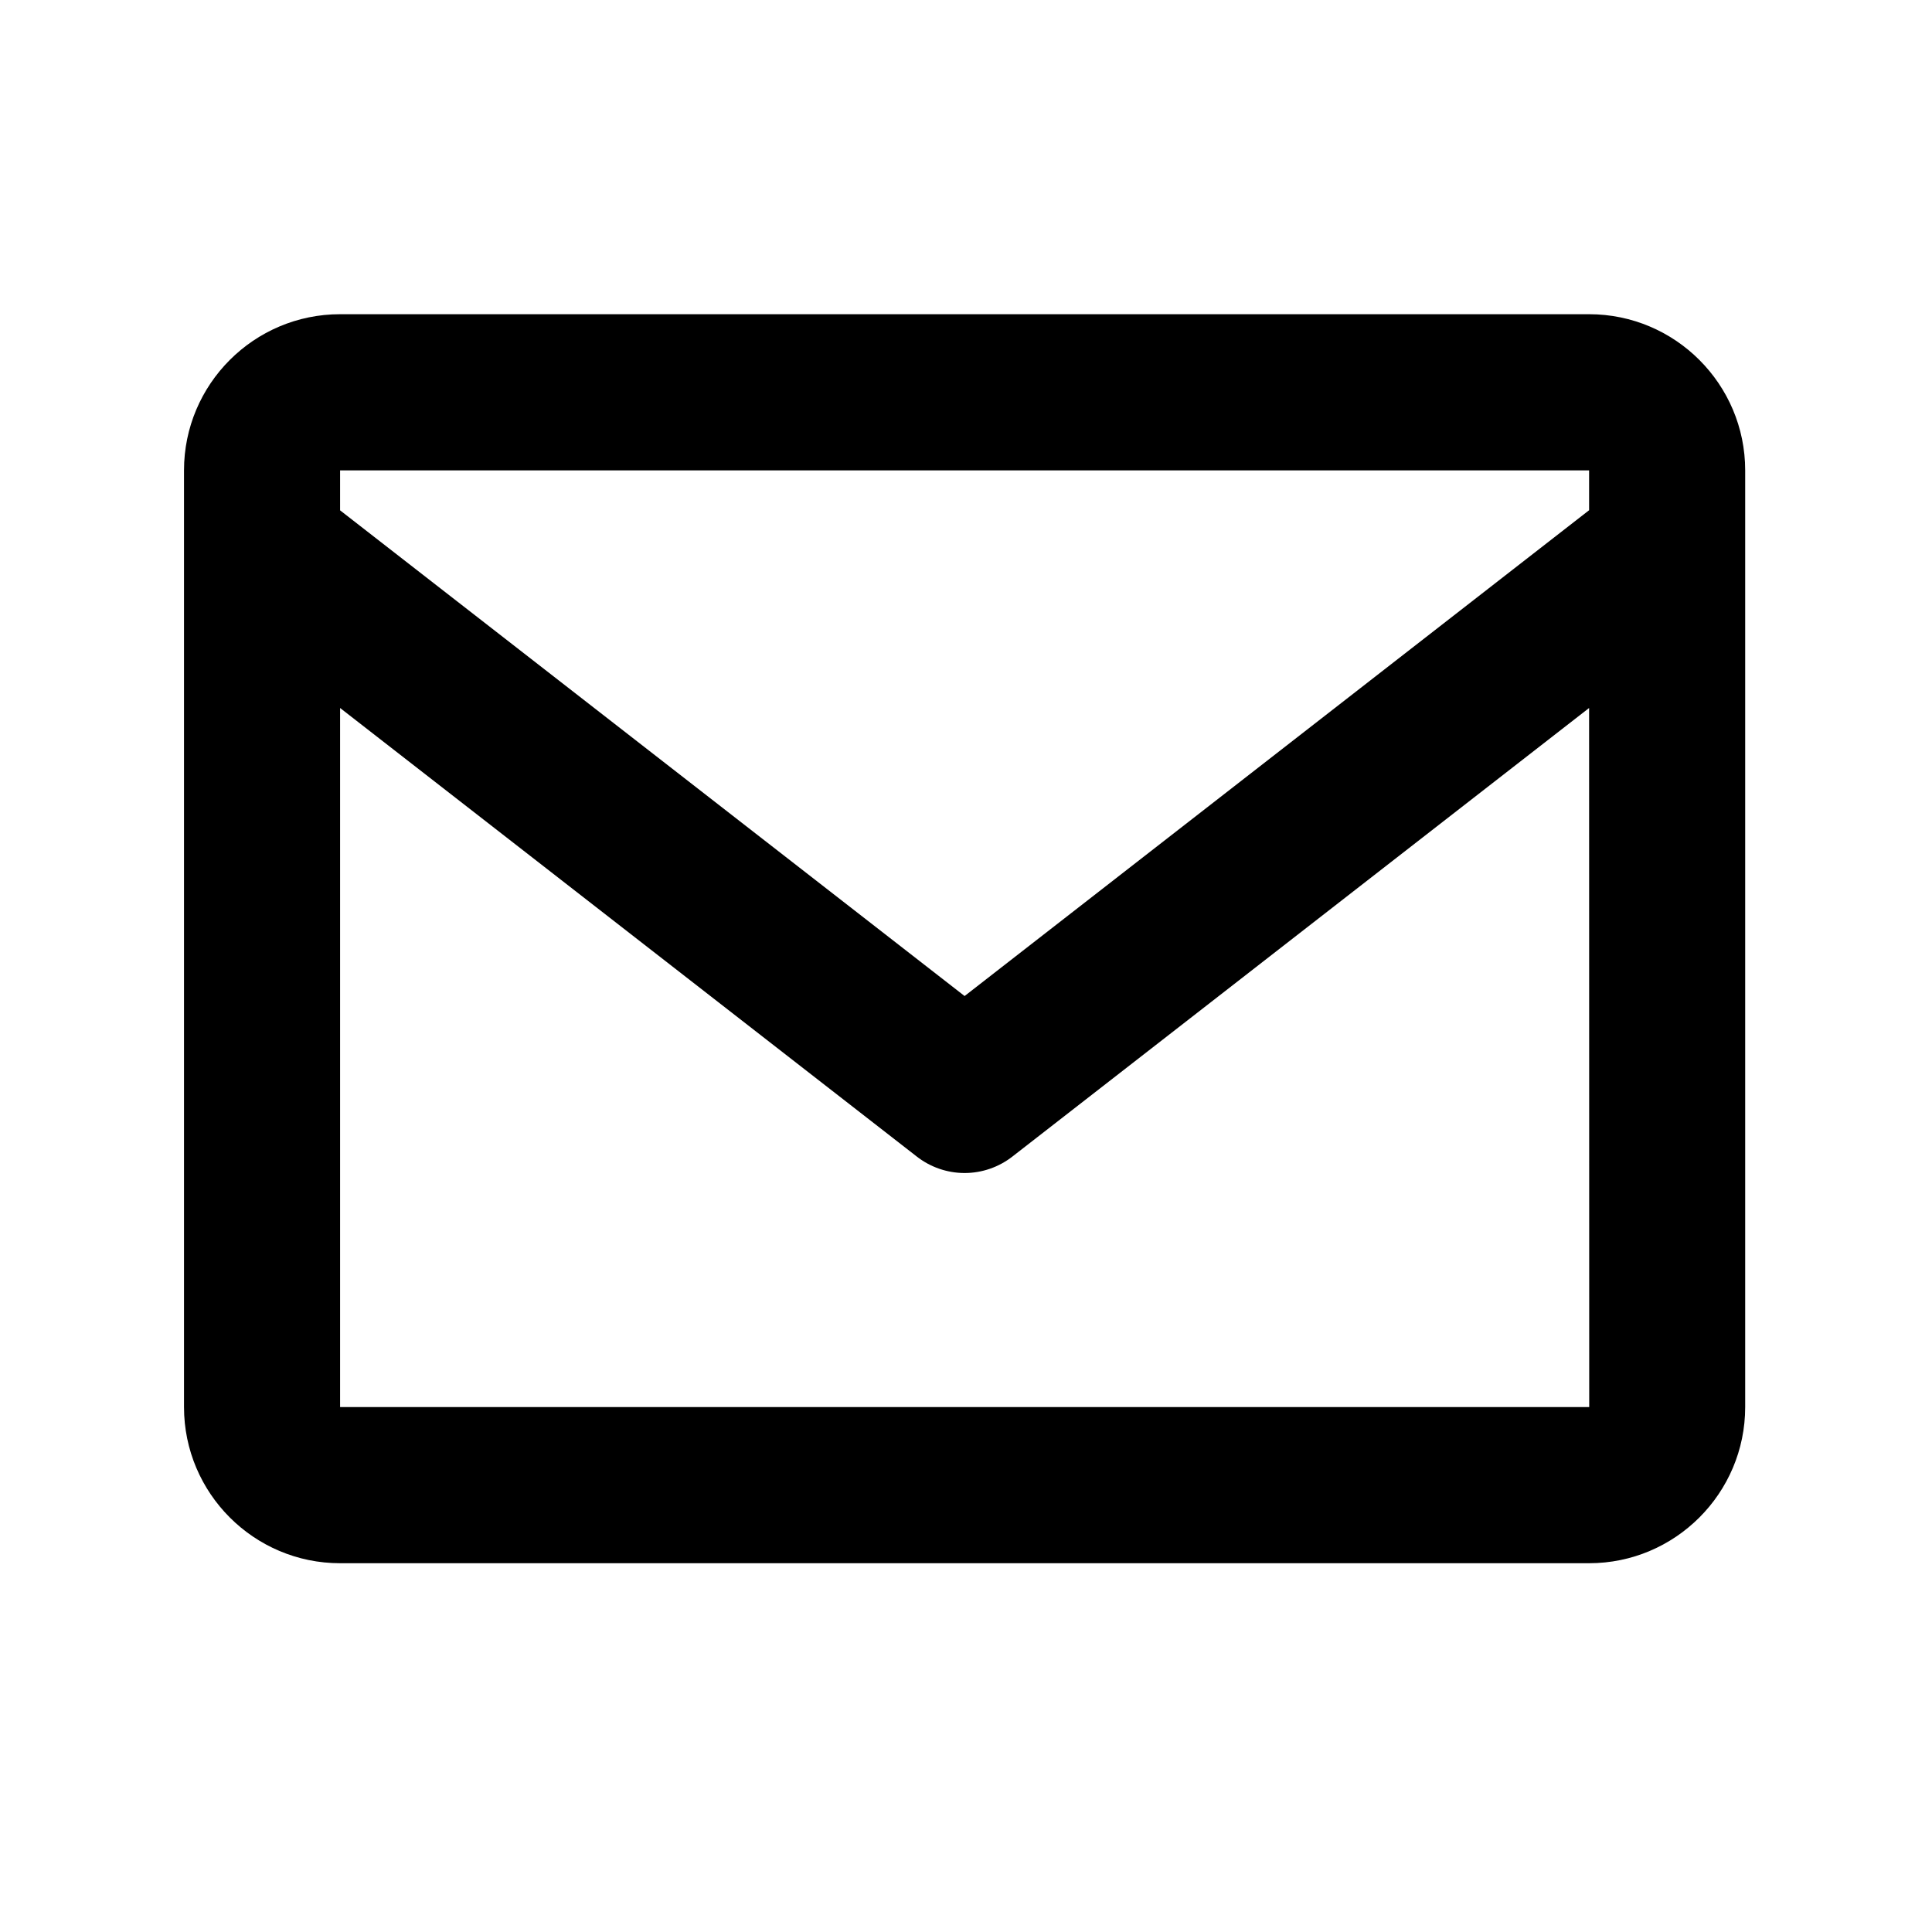 <svg width="33" height="33" viewBox="0 0 33 33" fill="none" xmlns="http://www.w3.org/2000/svg">
<path d="M27.143 5.367H5.809C4.339 5.367 3.143 6.563 3.143 8.034V24.034C3.143 25.505 4.339 26.701 5.809 26.701H27.143C28.613 26.701 29.809 25.505 29.809 24.034V8.034C29.809 6.563 28.613 5.367 27.143 5.367ZM27.143 8.034V8.715L16.476 17.013L5.809 8.717V8.034H27.143ZM5.809 24.034V12.093L15.657 19.753C15.891 19.936 16.179 20.036 16.476 20.036C16.773 20.036 17.061 19.936 17.295 19.753L27.143 12.093L27.145 24.034H5.809Z" fill="black"/>
</svg>
